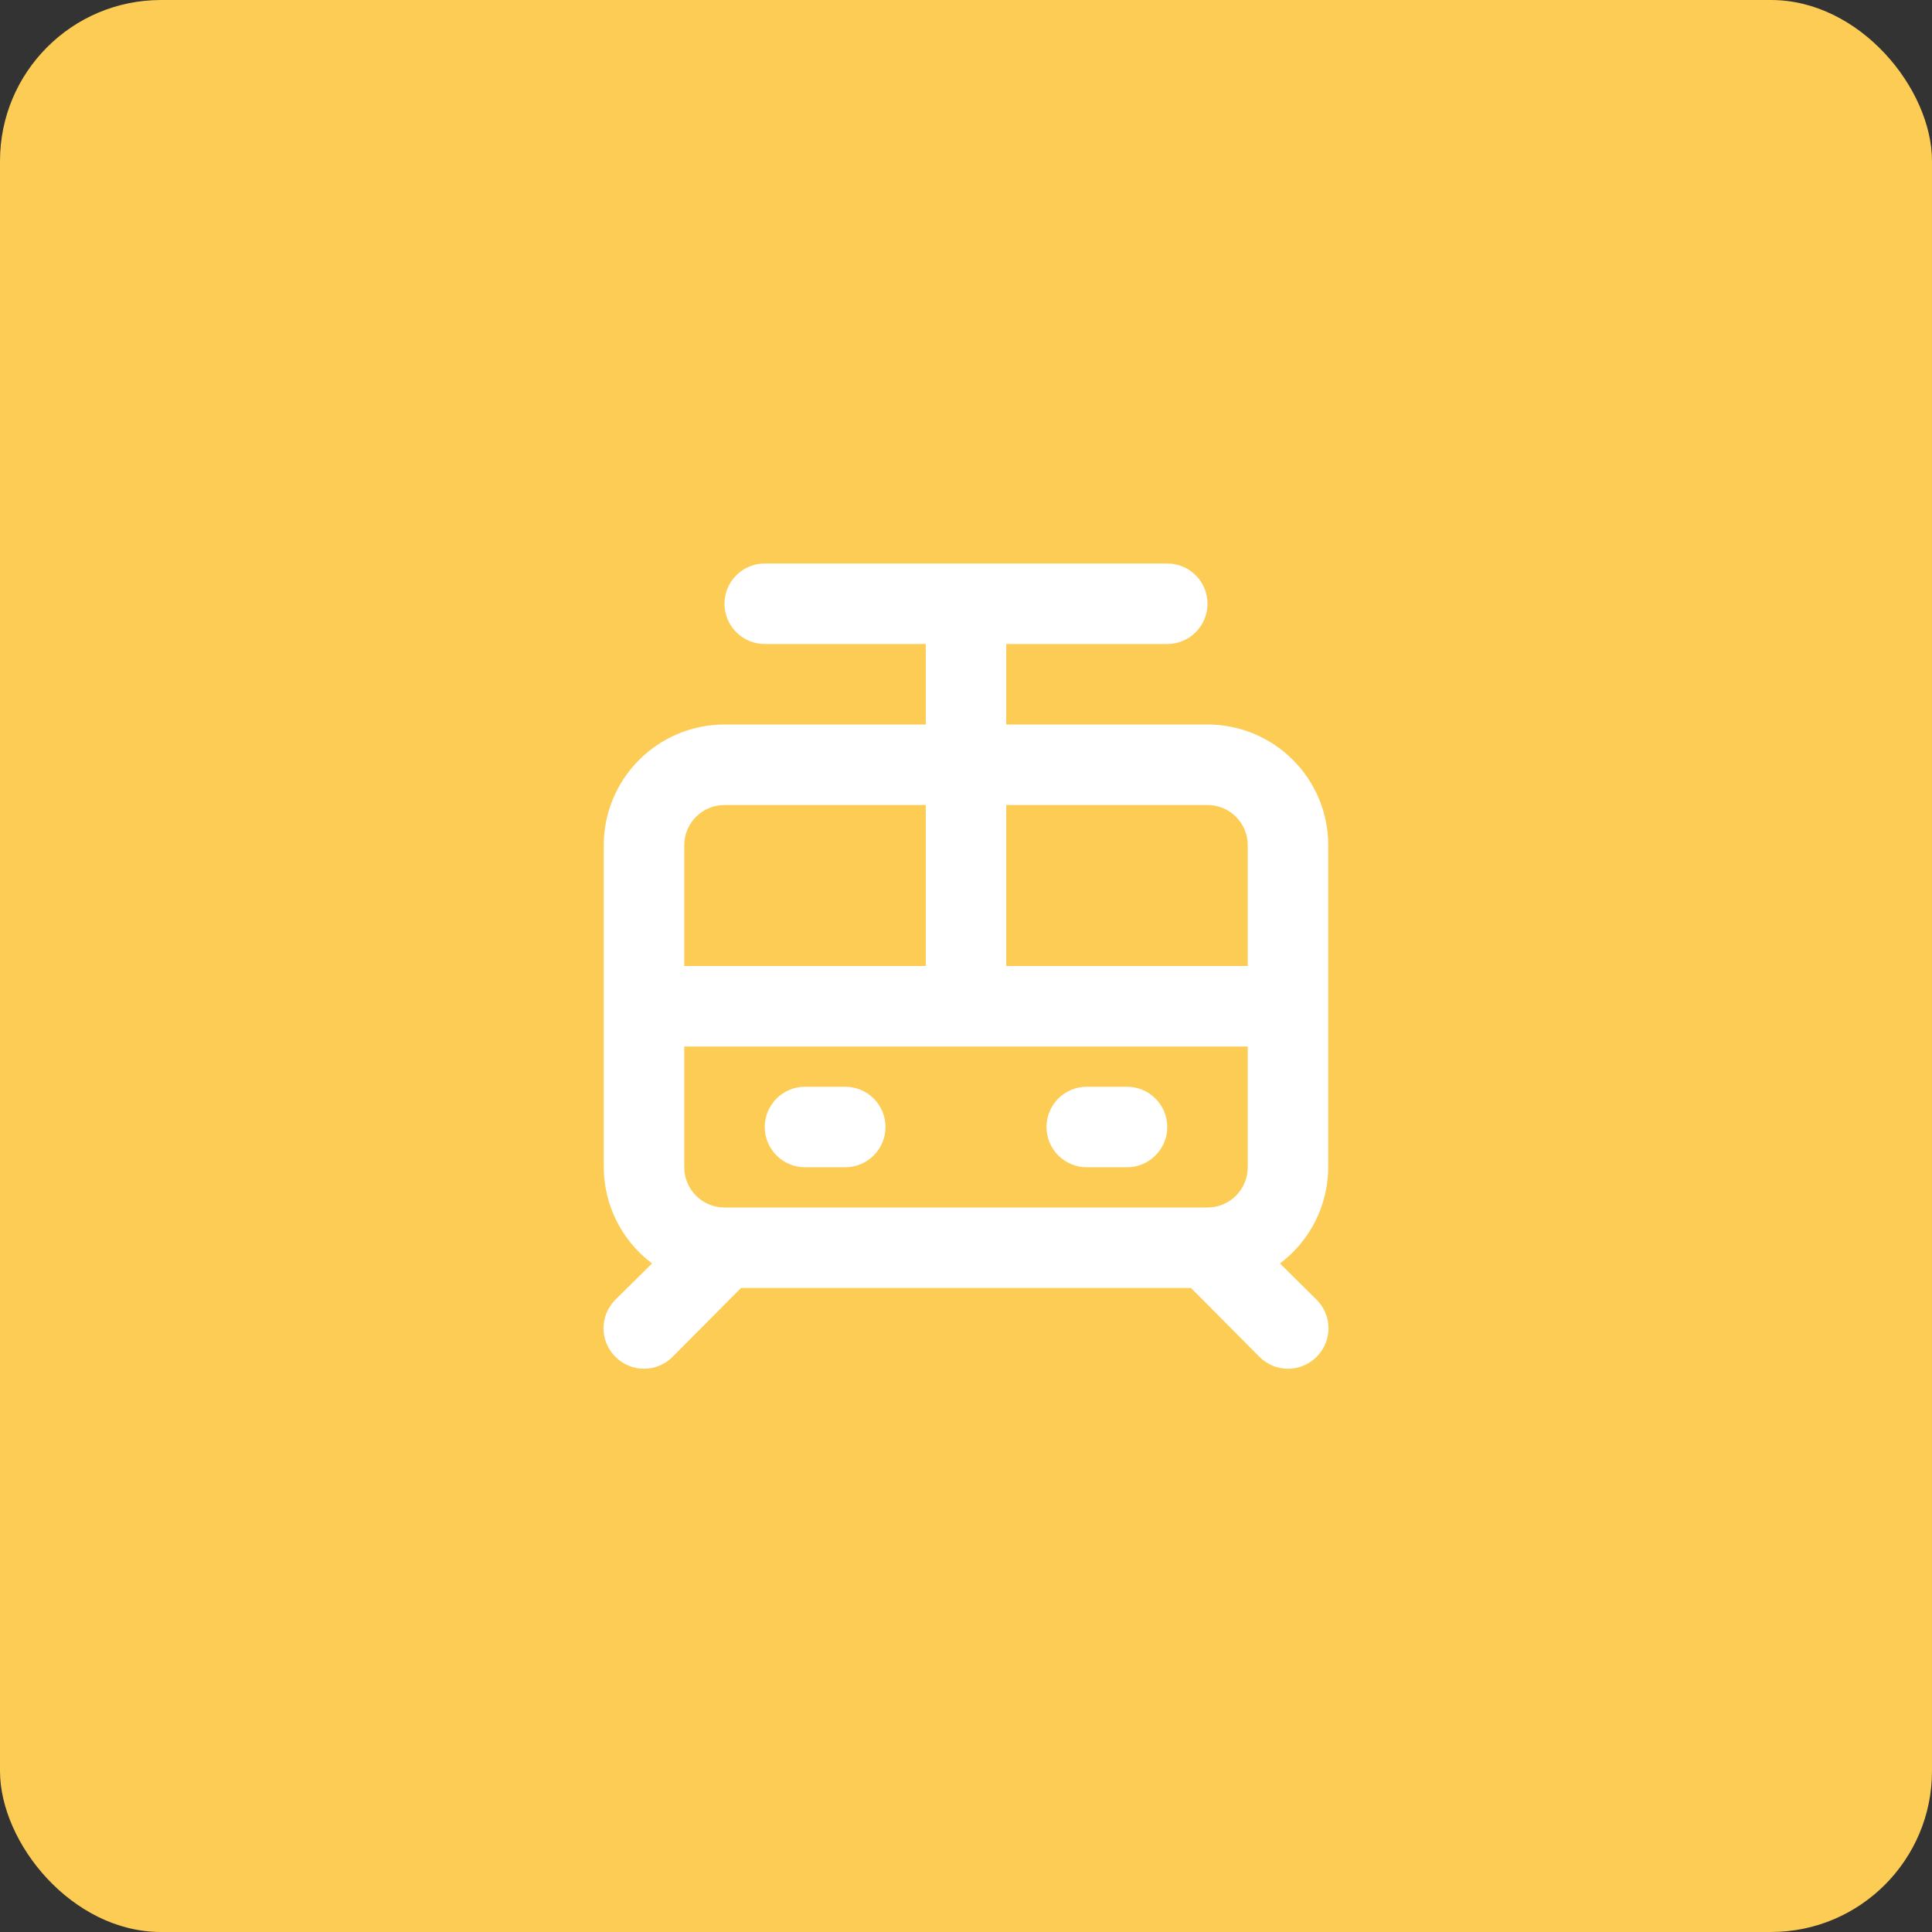 <svg width="48" height="48" viewBox="0 0 48 48" fill="none" xmlns="http://www.w3.org/2000/svg">
<rect x="0" y="0" width="48" height="48" fill="#333333" stroke="none"/>
<rect width="48" height="48" rx="4" fill="#FDCC54"/>
<path d="M27 29H28C28.265 29 28.52 28.895 28.707 28.707C28.895 28.52 29 28.265 29 28C29 27.735 28.895 27.48 28.707 27.293C28.52 27.105 28.265 27 28 27H27C26.735 27 26.48 27.105 26.293 27.293C26.105 27.48 26 27.735 26 28C26 28.265 26.105 28.52 26.293 28.707C26.48 28.895 26.735 29 27 29V29ZM33 29V21C33 20.204 32.684 19.441 32.121 18.879C31.559 18.316 30.796 18 30 18H25V16H29C29.265 16 29.52 15.895 29.707 15.707C29.895 15.52 30 15.265 30 15C30 14.735 29.895 14.48 29.707 14.293C29.52 14.105 29.265 14 29 14H19C18.735 14 18.48 14.105 18.293 14.293C18.105 14.48 18 14.735 18 15C18 15.265 18.105 15.52 18.293 15.707C18.48 15.895 18.735 16 19 16H23V18H18C17.204 18 16.441 18.316 15.879 18.879C15.316 19.441 15 20.204 15 21V29C15.002 29.464 15.111 29.921 15.319 30.336C15.527 30.751 15.829 31.112 16.2 31.39L15.29 32.29C15.196 32.383 15.122 32.494 15.071 32.615C15.02 32.737 14.994 32.868 14.994 33C14.994 33.132 15.02 33.263 15.071 33.385C15.122 33.506 15.196 33.617 15.29 33.71C15.383 33.804 15.493 33.878 15.615 33.929C15.737 33.98 15.868 34.006 16 34.006C16.132 34.006 16.263 33.98 16.384 33.929C16.506 33.878 16.617 33.804 16.71 33.71L18.41 32H29.59L31.29 33.71C31.383 33.804 31.494 33.878 31.615 33.929C31.737 33.98 31.868 34.006 32 34.006C32.132 34.006 32.263 33.98 32.385 33.929C32.506 33.878 32.617 33.804 32.71 33.71C32.804 33.617 32.878 33.506 32.929 33.385C32.98 33.263 33.006 33.132 33.006 33C33.006 32.868 32.98 32.737 32.929 32.615C32.878 32.494 32.804 32.383 32.71 32.29L31.8 31.39C32.171 31.112 32.473 30.751 32.681 30.336C32.889 29.921 32.998 29.464 33 29ZM17 21C17 20.735 17.105 20.48 17.293 20.293C17.48 20.105 17.735 20 18 20H23V24H17V21ZM31 29C31 29.265 30.895 29.52 30.707 29.707C30.52 29.895 30.265 30 30 30H18C17.735 30 17.48 29.895 17.293 29.707C17.105 29.52 17 29.265 17 29V26H31V29ZM31 24H25V20H30C30.265 20 30.52 20.105 30.707 20.293C30.895 20.48 31 20.735 31 21V24ZM20 29H21C21.265 29 21.52 28.895 21.707 28.707C21.895 28.52 22 28.265 22 28C22 27.735 21.895 27.48 21.707 27.293C21.52 27.105 21.265 27 21 27H20C19.735 27 19.48 27.105 19.293 27.293C19.105 27.48 19 27.735 19 28C19 28.265 19.105 28.52 19.293 28.707C19.48 28.895 19.735 29 20 29Z" fill="white"/>
</svg>
